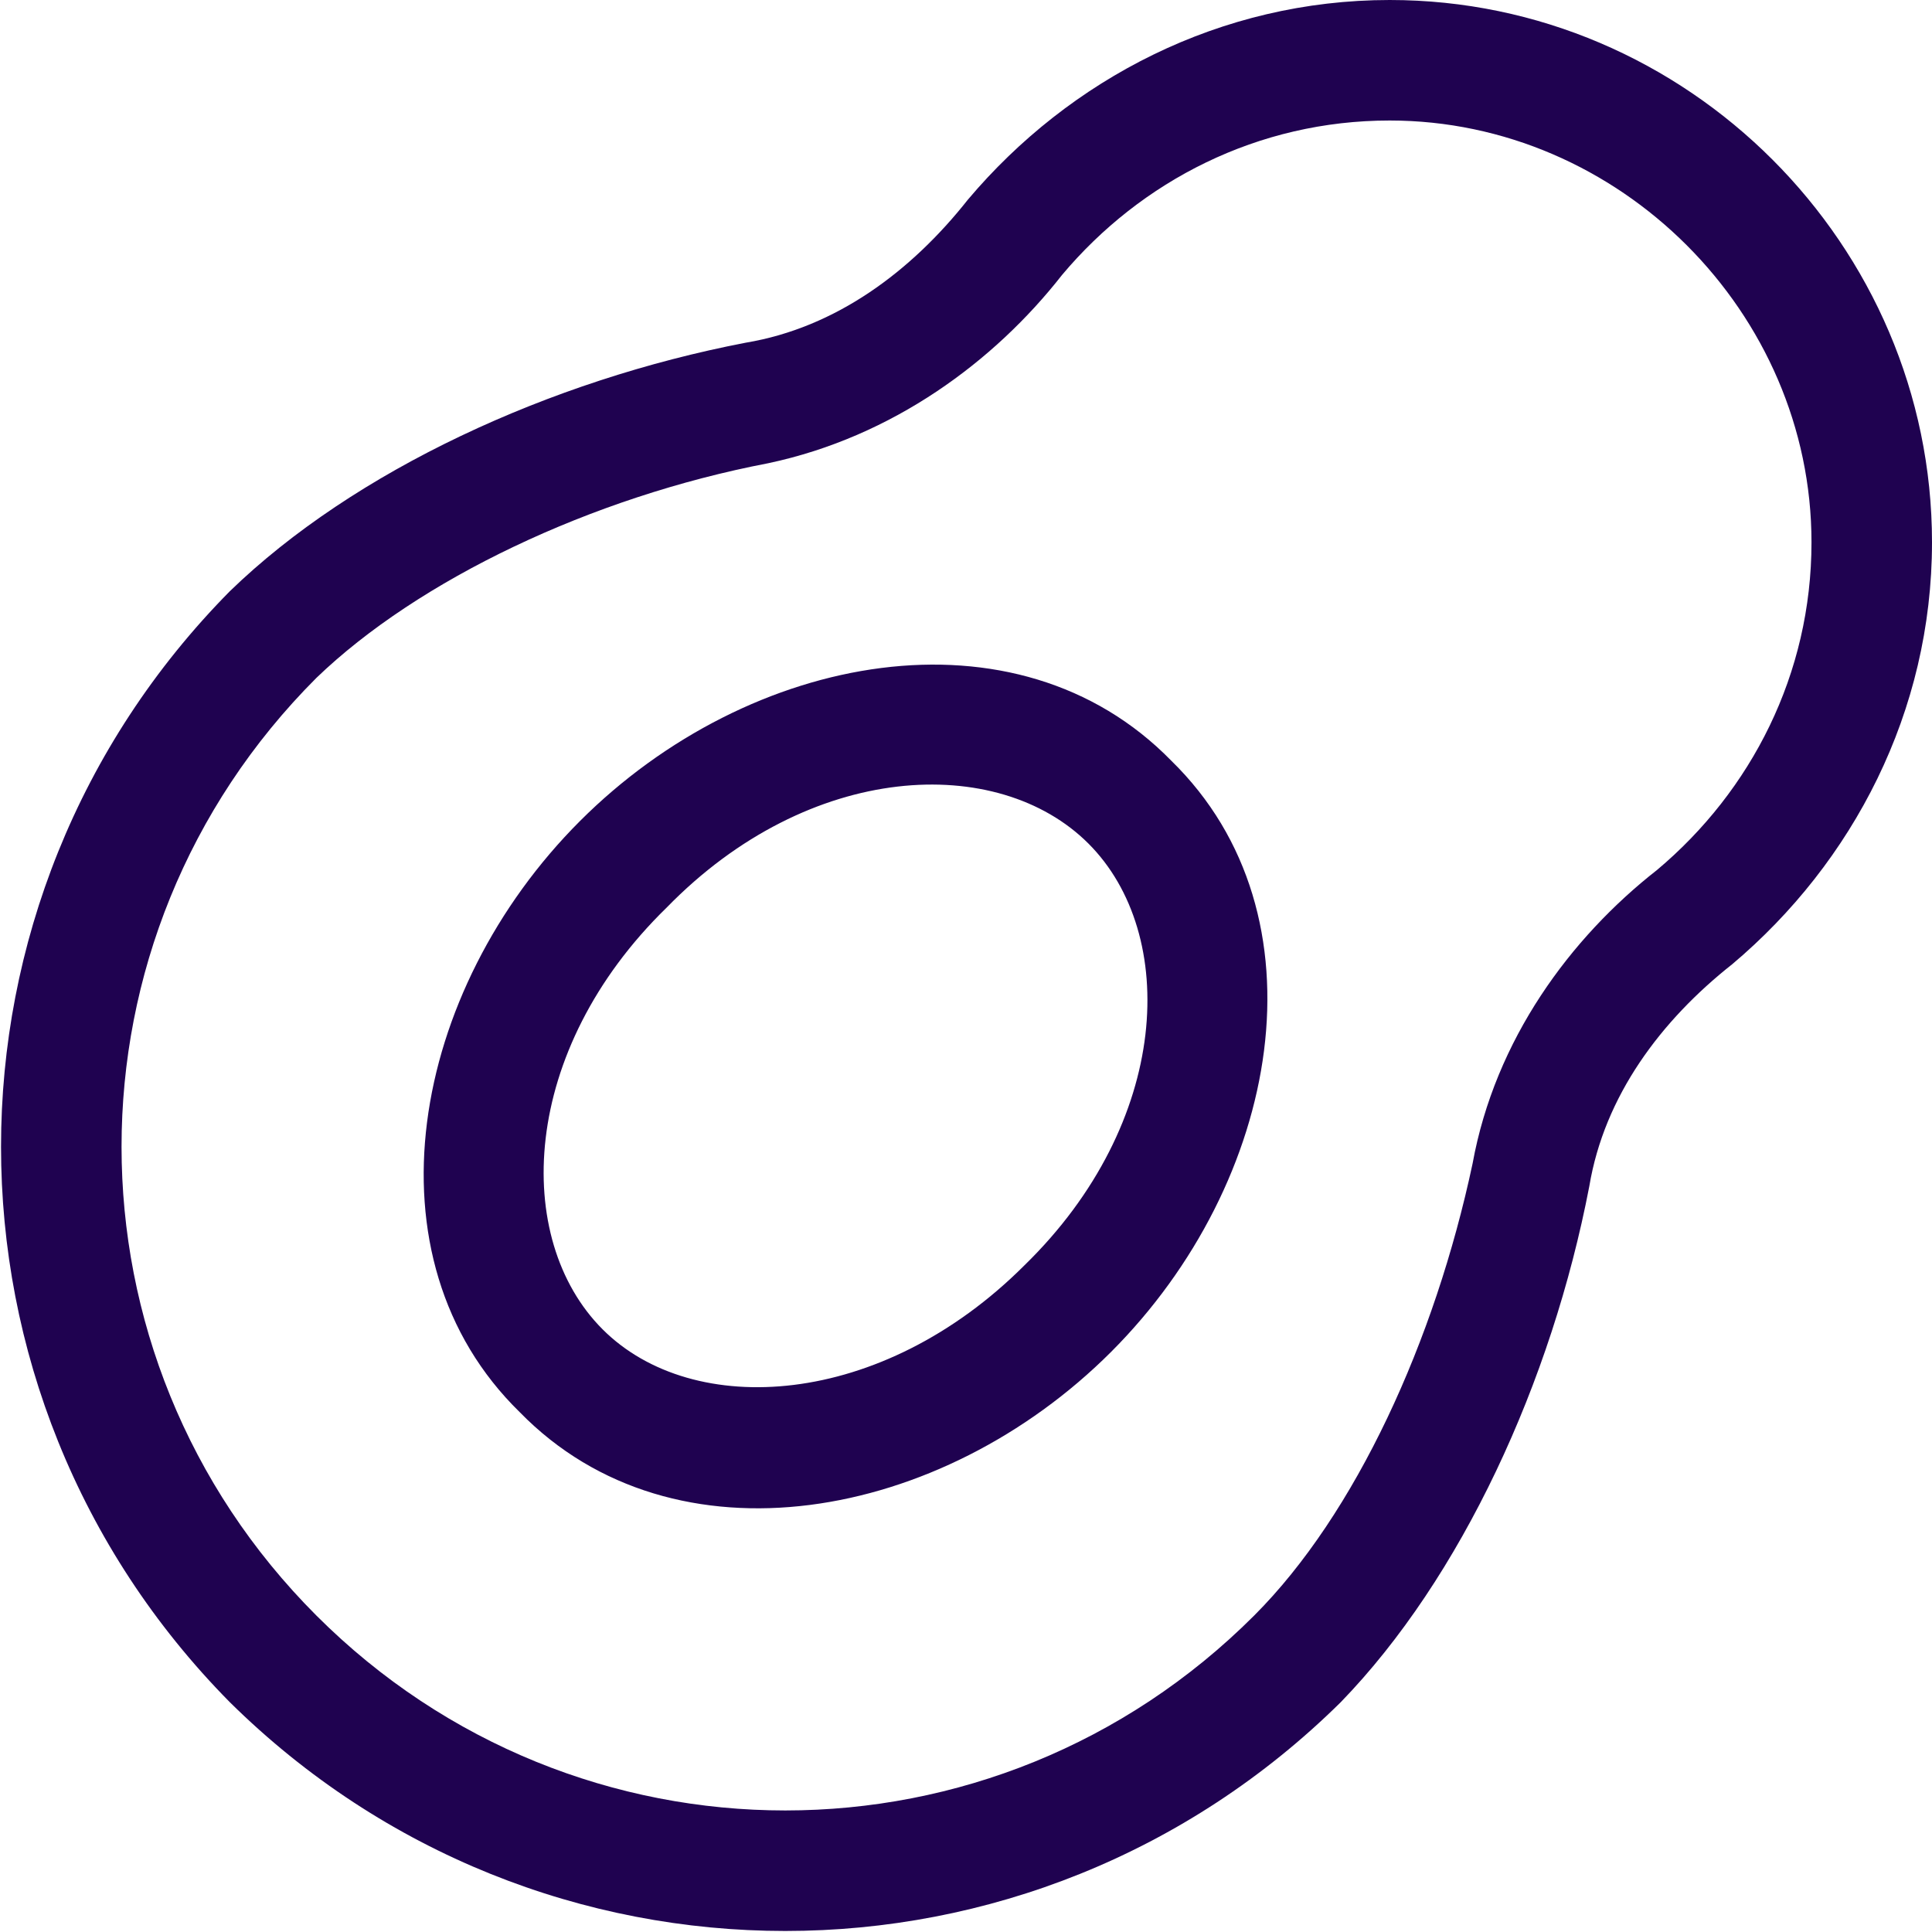 <svg width="1002" height="1002" viewBox="0 0 1002 1002" fill="none" xmlns="http://www.w3.org/2000/svg">
<path d="M939.5 281.25C939.5 162.109 839.891 62.5 720.75 62.5C652.391 62.5 591.844 93.75 550.828 142.578C515.672 187.5 462.938 226.562 398.484 240.234C306.688 257.812 216.844 300.781 164.109 351.562C29.344 486.328 29.344 703.125 164.109 837.891C298.875 972.656 515.672 972.656 650.438 837.891C703.172 785.156 744.188 695.312 763.719 603.516C775.438 539.062 814.5 486.328 859.422 451.172C908.25 410.156 939.5 349.609 939.5 281.25ZM824.266 615.234C804.734 716.797 757.859 818.359 695.359 882.812C535.203 1041.02 279.344 1041.02 119.188 882.812C-39.016 722.656 -39.016 466.797 119.188 306.641C183.641 244.141 285.203 197.266 386.766 177.734C433.641 169.922 472.703 140.625 502 103.516C554.734 41.016 632.859 0 720.75 0C875.047 0 1002 126.953 1002 281.25C1002 369.141 960.984 447.266 898.484 500C861.375 529.297 832.078 568.359 824.266 615.234ZM345.75 470.703C269.578 544.922 265.672 642.578 312.547 689.453C359.422 736.328 457.078 730.469 531.297 656.25C607.469 582.031 611.375 484.375 564.5 437.5C517.625 390.625 419.969 394.531 345.75 470.703ZM607.469 394.531C689.5 474.609 664.109 613.281 576.219 701.172C488.328 789.062 349.656 814.453 269.578 732.422C187.547 652.344 212.938 513.672 300.828 425.781C388.719 337.891 527.391 312.5 607.469 394.531Z" fill="#1F0250"/>
</svg>

